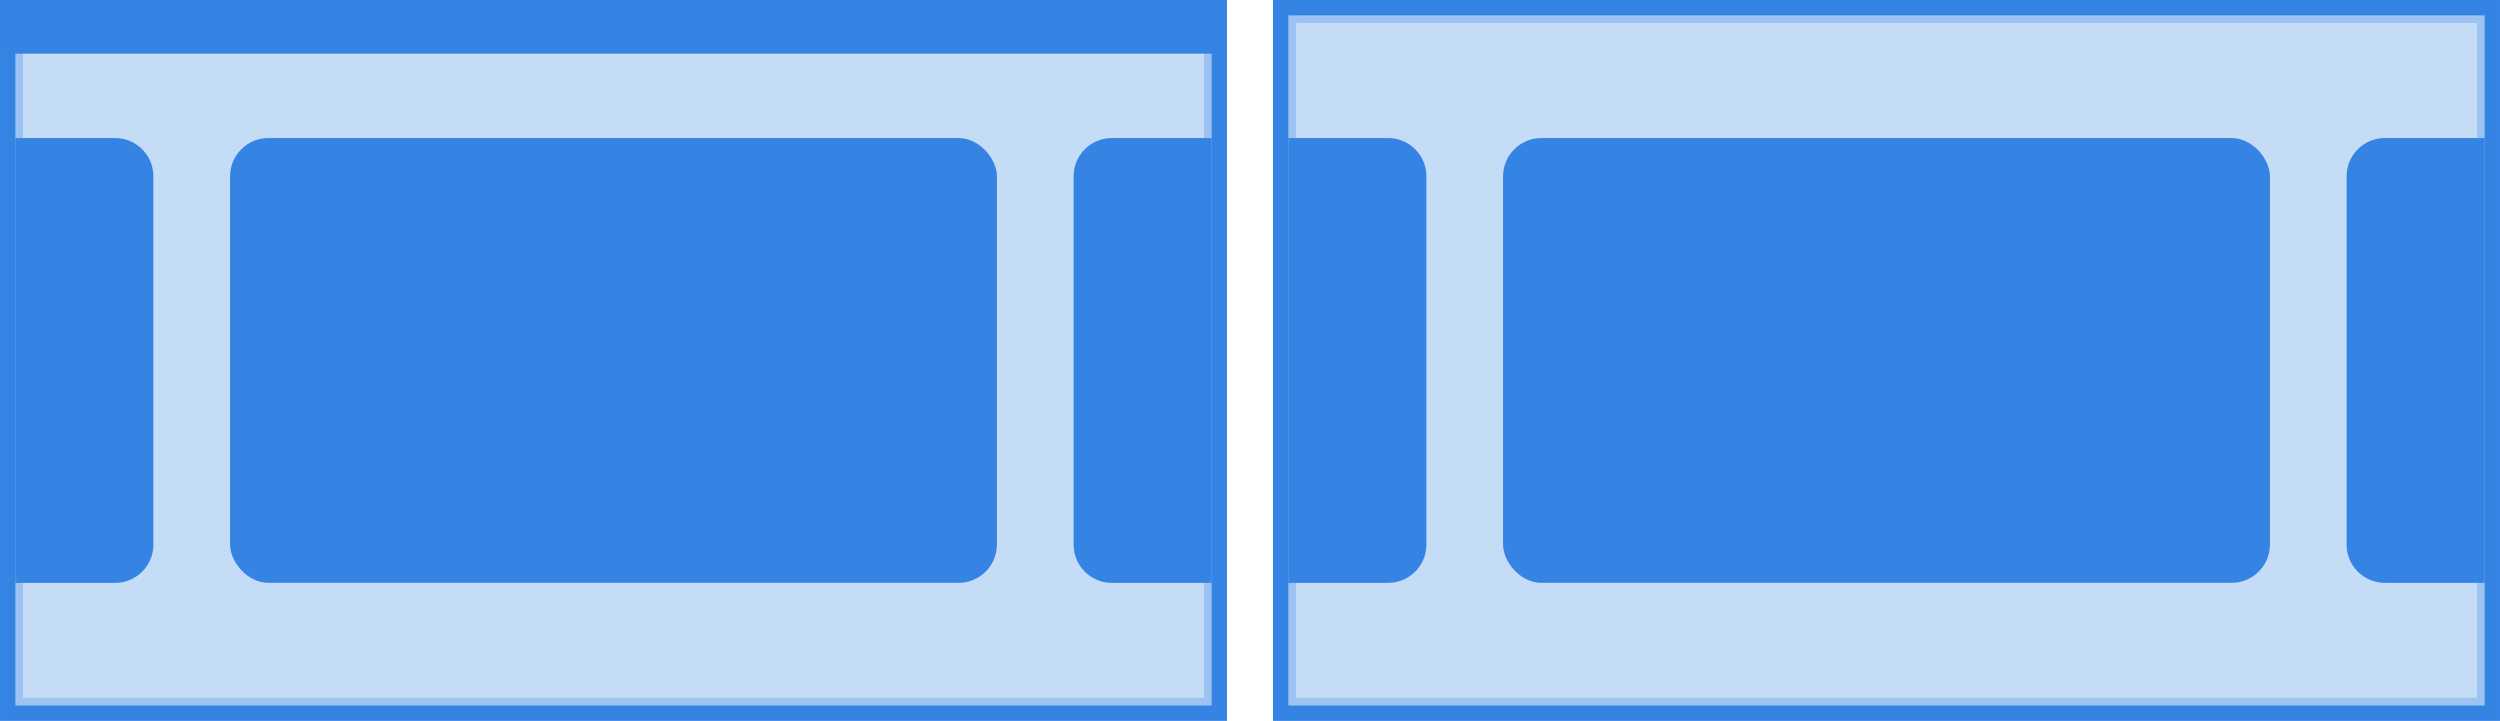 <svg width="326" height="94" viewBox="0 0 86.255 24.871" xmlns="http://www.w3.org/2000/svg"><path style="display:inline;opacity:.287;vector-effect:none;fill:#3584e4;fill-opacity:1;stroke:#3584e4;stroke-width:.794;stroke-linecap:butt;stroke-linejoin:miter;stroke-miterlimit:4;stroke-dasharray:none;stroke-dashoffset:0;stroke-opacity:1;marker:none;marker-start:none;marker-mid:none;marker-end:none;paint-order:normal" d="M.397.397h41.54v24.078H.397Z"/><path style="display:inline;vector-effect:none;fill:none;fill-opacity:1;stroke:#3584e4;stroke-width:.529;stroke-linecap:butt;stroke-linejoin:miter;stroke-miterlimit:4;stroke-dasharray:none;stroke-dashoffset:0;stroke-opacity:1;marker:none" d="M.265.265h41.804v24.342H.265Z"/><path style="vector-effect:none;fill:none;fill-opacity:1;stroke:#3584e4;stroke-width:.529;stroke-linecap:butt;stroke-linejoin:miter;stroke-miterlimit:4;stroke-dasharray:none;stroke-dashoffset:0;stroke-opacity:1;marker:none" d="M44.186.265H85.99v24.342H44.186z"/><path style="display:inline;opacity:.287;vector-effect:none;fill:#3584e4;fill-opacity:1;stroke:#3584e4;stroke-width:.794;stroke-linecap:butt;stroke-linejoin:miter;stroke-miterlimit:4;stroke-dasharray:none;stroke-dashoffset:0;stroke-opacity:1;marker:none;marker-start:none;marker-mid:none;marker-end:none;paint-order:normal" d="M44.318.397h41.54v24.078h-41.54Z"/><rect style="opacity:1;fill:#3584e4;fill-opacity:1;stroke:#ed333b;stroke-width:0;stroke-linecap:round;stroke-miterlimit:4;stroke-dasharray:none" width="26.459" height="15.346" x="7.937" y="4.763" rx="1.323" ry="1.323"/><path style="opacity:1;fill:#3584e4;stroke:#ed333b;stroke-width:0;stroke-linecap:round;fill-opacity:1" d="M38.365 4.763h3.44V20.11h-3.44a1.32 1.32 0 0 1-1.323-1.323v-12.7c0-.733.59-1.323 1.323-1.323zM3.969 4.763H.529V20.11h3.44a1.32 1.32 0 0 0 1.323-1.323v-12.7a1.32 1.32 0 0 0-1.323-1.323z"/><g transform="translate(43.921 -.529)"><rect style="opacity:1;fill:#3584e4;fill-opacity:1;stroke:#ed333b;stroke-width:0;stroke-linecap:round;stroke-miterlimit:4;stroke-dasharray:none" width="26.459" height="15.346" x="7.937" y="5.292" rx="1.323" ry="1.323"/><path style="opacity:1;fill:#3584e4;stroke:#ed333b;stroke-width:0;stroke-linecap:round;fill-opacity:1" d="M38.365 5.292h3.44v15.346h-3.44a1.32 1.32 0 0 1-1.323-1.323v-12.7c0-.733.59-1.323 1.323-1.323zM3.969 5.292H.529v15.346h3.44a1.32 1.32 0 0 0 1.323-1.323v-12.7a1.32 1.32 0 0 0-1.323-1.323z"/></g><g style="stroke-width:1"><path style="fill:#3584e4;fill-opacity:1;stroke-width:.529;stroke-linejoin:round;stop-color:#000" d="M0 0h42.334v1.852H0z"/></g></svg>